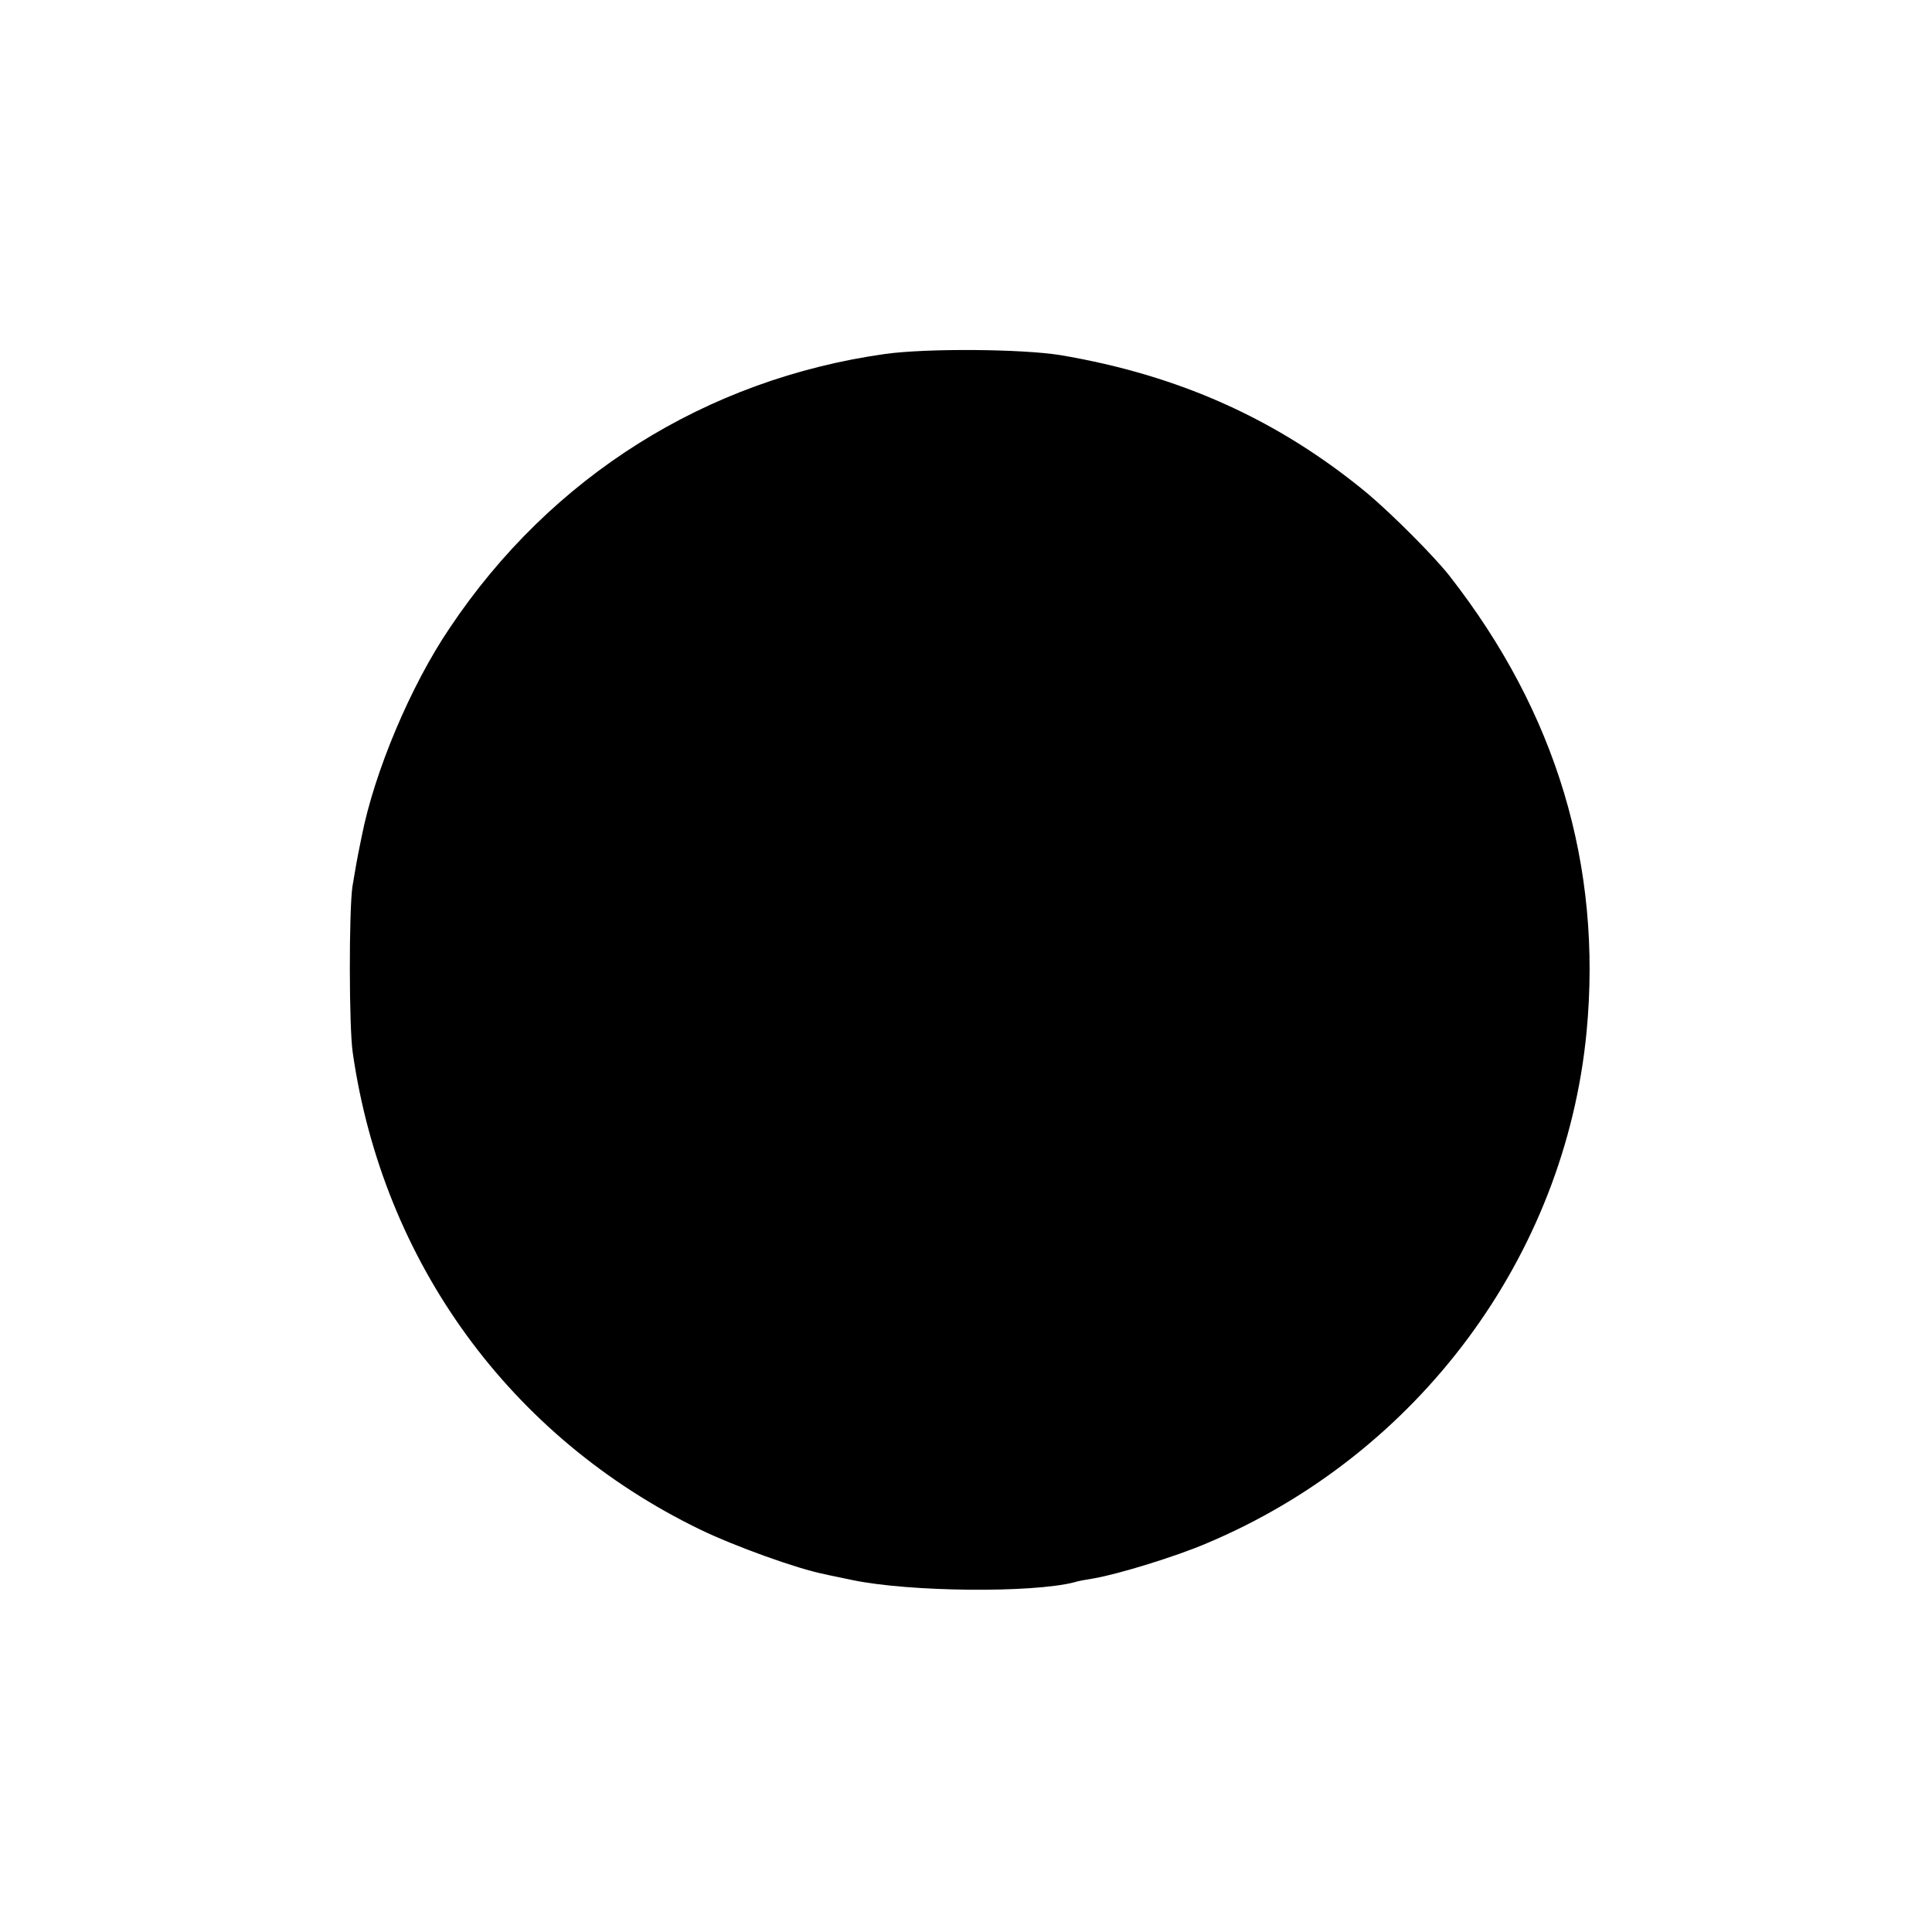 <?xml version="1.0" standalone="no"?>
<!DOCTYPE svg PUBLIC "-//W3C//DTD SVG 20010904//EN"
 "http://www.w3.org/TR/2001/REC-SVG-20010904/DTD/svg10.dtd">
<svg version="1.0" xmlns="http://www.w3.org/2000/svg"
 width="500pt" height="500pt" viewBox="0 0 500 500"
 preserveAspectRatio="xMidYMid meet">
<g transform="translate(0,500) scale(0.1,-0.1)"
fill="#000000" stroke="none">
<path d="M2291 4084 c-463 -65 -865 -317 -1127 -709 -101 -149 -195 -372 -228
-540 -14 -68 -16 -82 -24 -130 -9 -64 -9 -364 1 -430 78 -542 408 -995 898
-1233 91 -44 252 -102 323 -116 12 -3 44 -9 71 -15 148 -31 465 -34 575 -6 8
3 31 7 50 10 64 11 214 57 293 91 547 230 927 742 983 1323 41 430 -78 827
-355 1181 -40 51 -148 159 -212 213 -231 191 -487 306 -795 358 -100 16 -344
18 -453 3z"/>
</g>
</svg>
